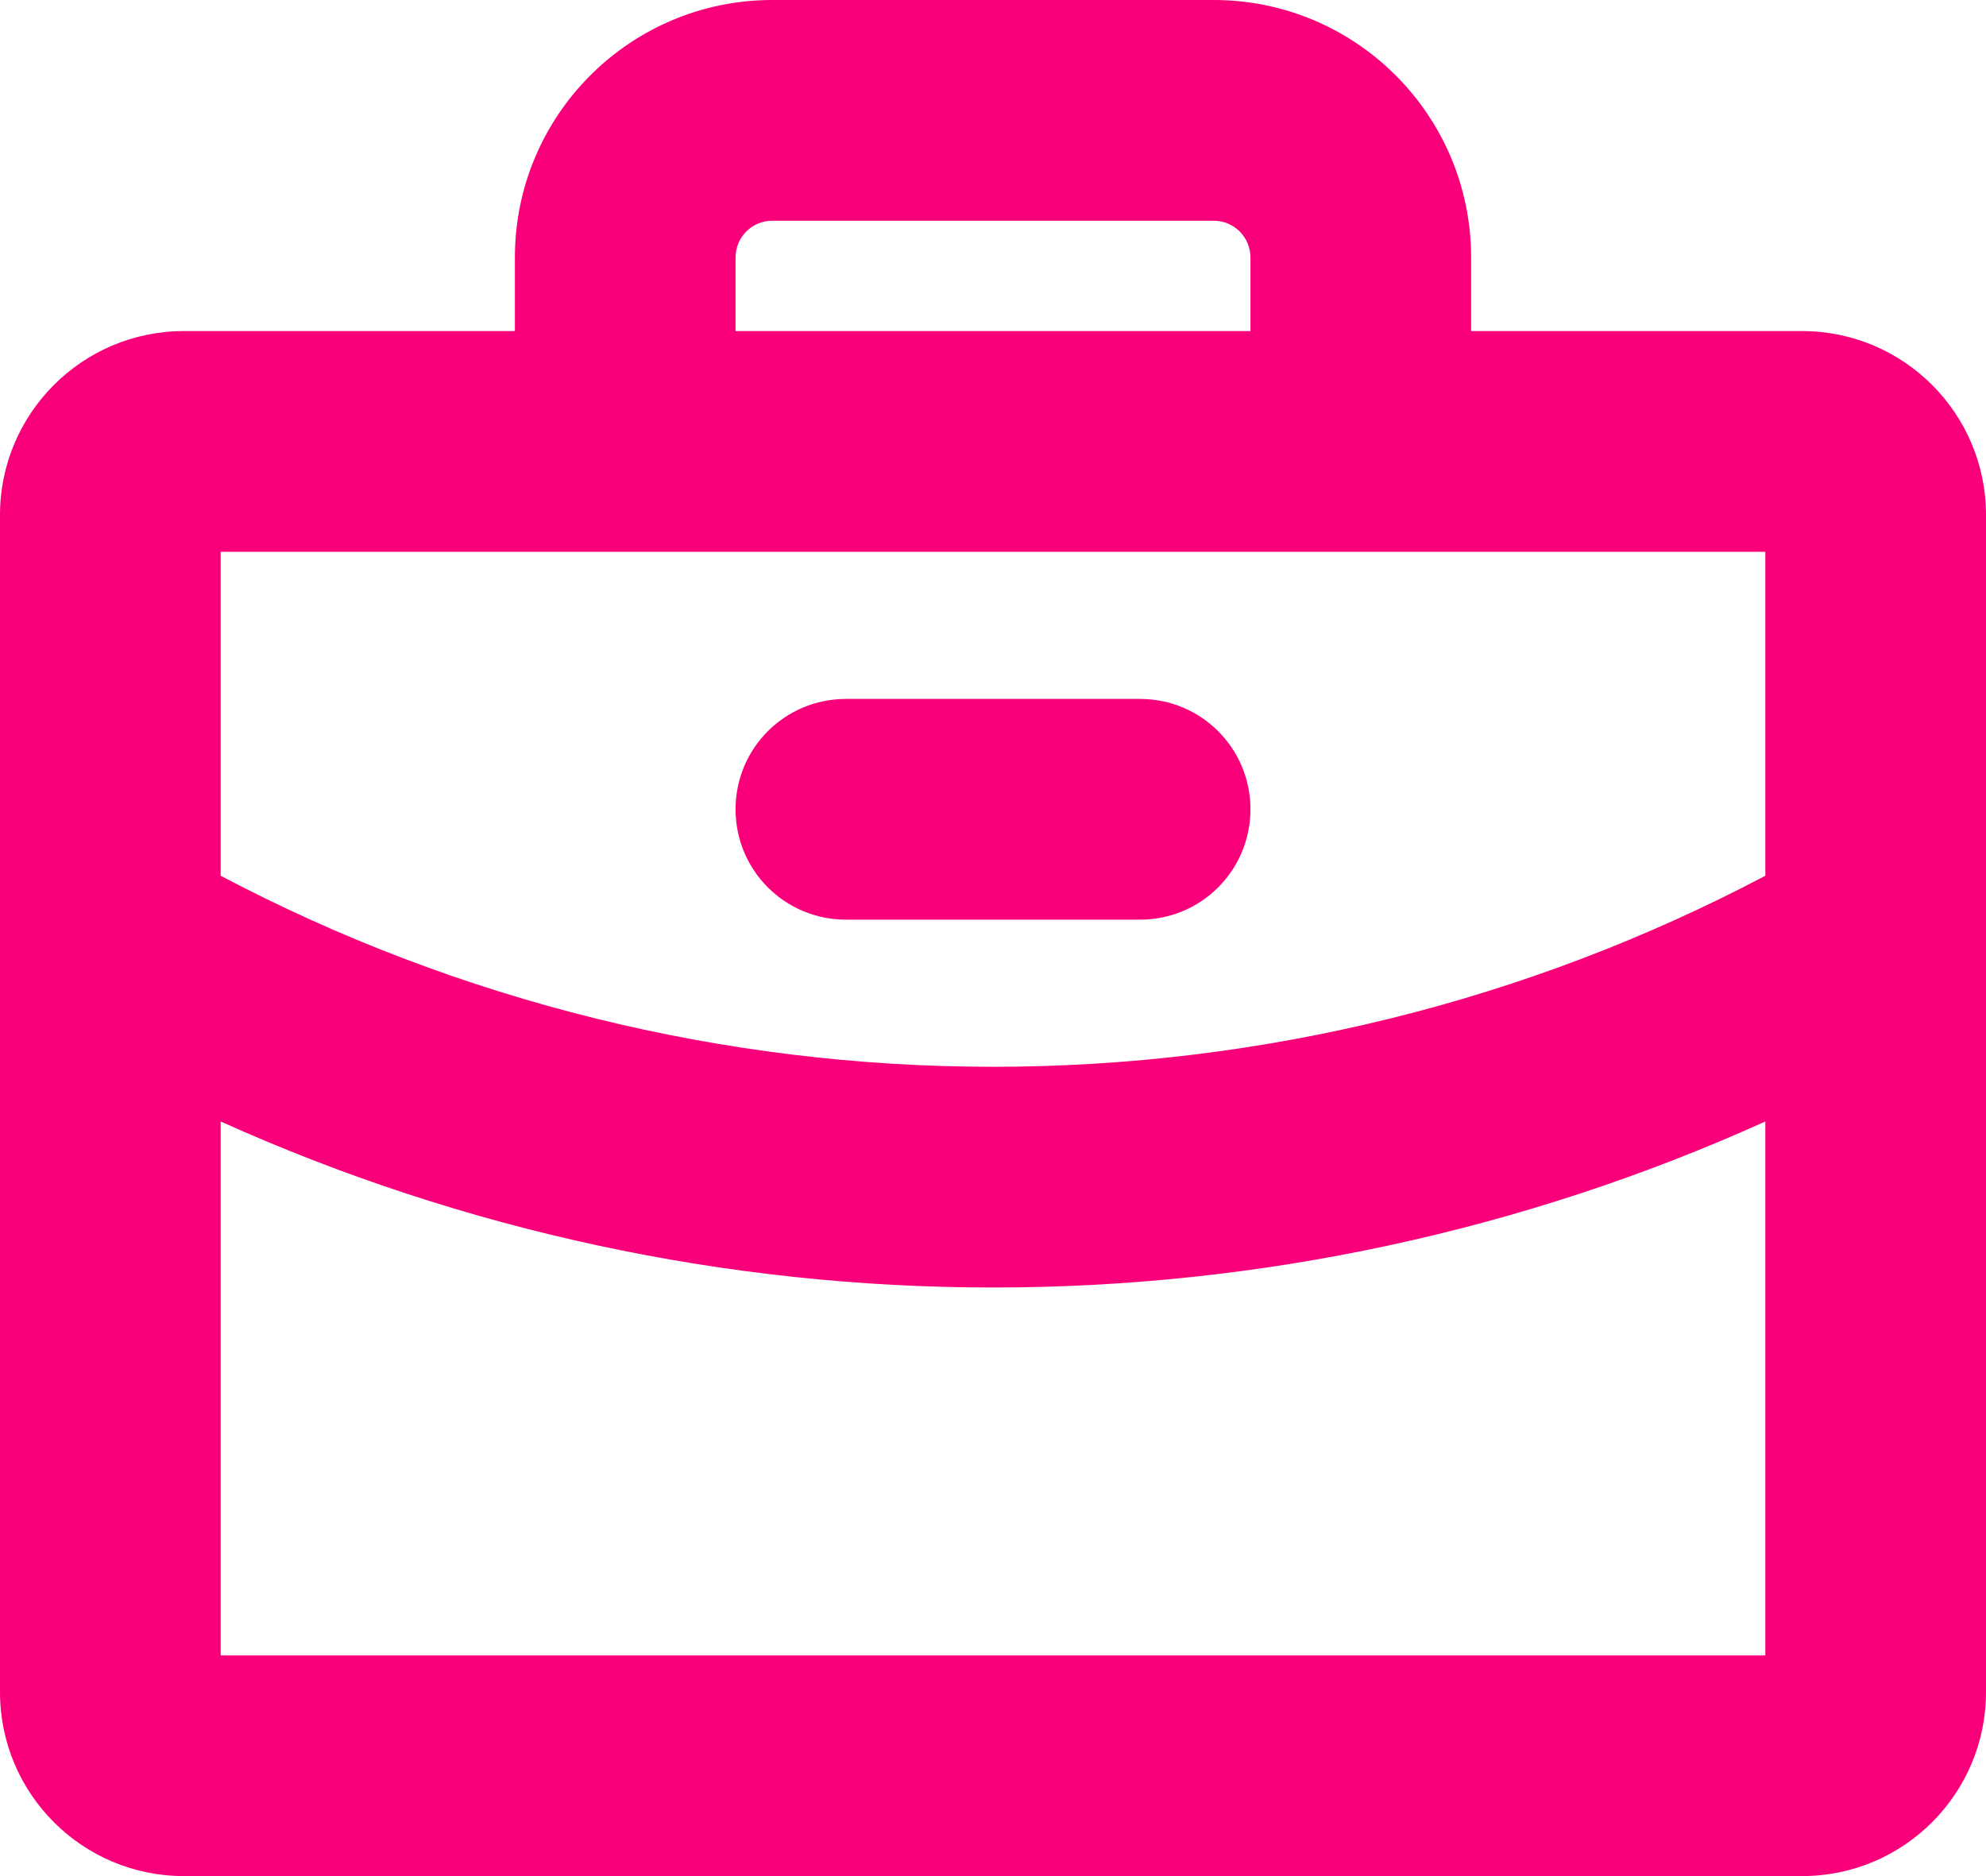 <?xml version="1.0" encoding="UTF-8"?><svg id="Layer_1" xmlns="http://www.w3.org/2000/svg" viewBox="0 0 81 76.5"><defs><style>.cls-1{fill:#f9007a;}</style></defs><path class="cls-1" d="M30,33c0-2.49,2.01-4.5,4.5-4.5h12c2.49,0,4.5,2.01,4.5,4.5s-2.01,4.5-4.5,4.5h-12c-2.49,0-4.5-2.01-4.5-4.5ZM81,21v48c0,4.14-3.36,7.5-7.5,7.5H7.5c-4.14,0-7.5-3.36-7.5-7.5V21c0-4.14,3.36-7.5,7.5-7.5h13.5v-3c0-5.8,4.7-10.5,10.5-10.5h18c5.8,0,10.5,4.7,10.5,10.5v3h13.5c4.14,0,7.5,3.36,7.5,7.5ZM30,13.5h21v-3c0-.83-.67-1.5-1.5-1.5h-18c-.83,0-1.5.67-1.5,1.5v3ZM9,22.5v13.21c9.71,5.12,20.52,7.79,31.5,7.79,10.98,0,21.79-2.67,31.5-7.79v-13.21H9ZM72,67.5v-21.77c-9.9,4.47-20.64,6.77-31.5,6.77-10.86,0-21.6-2.31-31.5-6.77v21.77h63Z"/></svg>